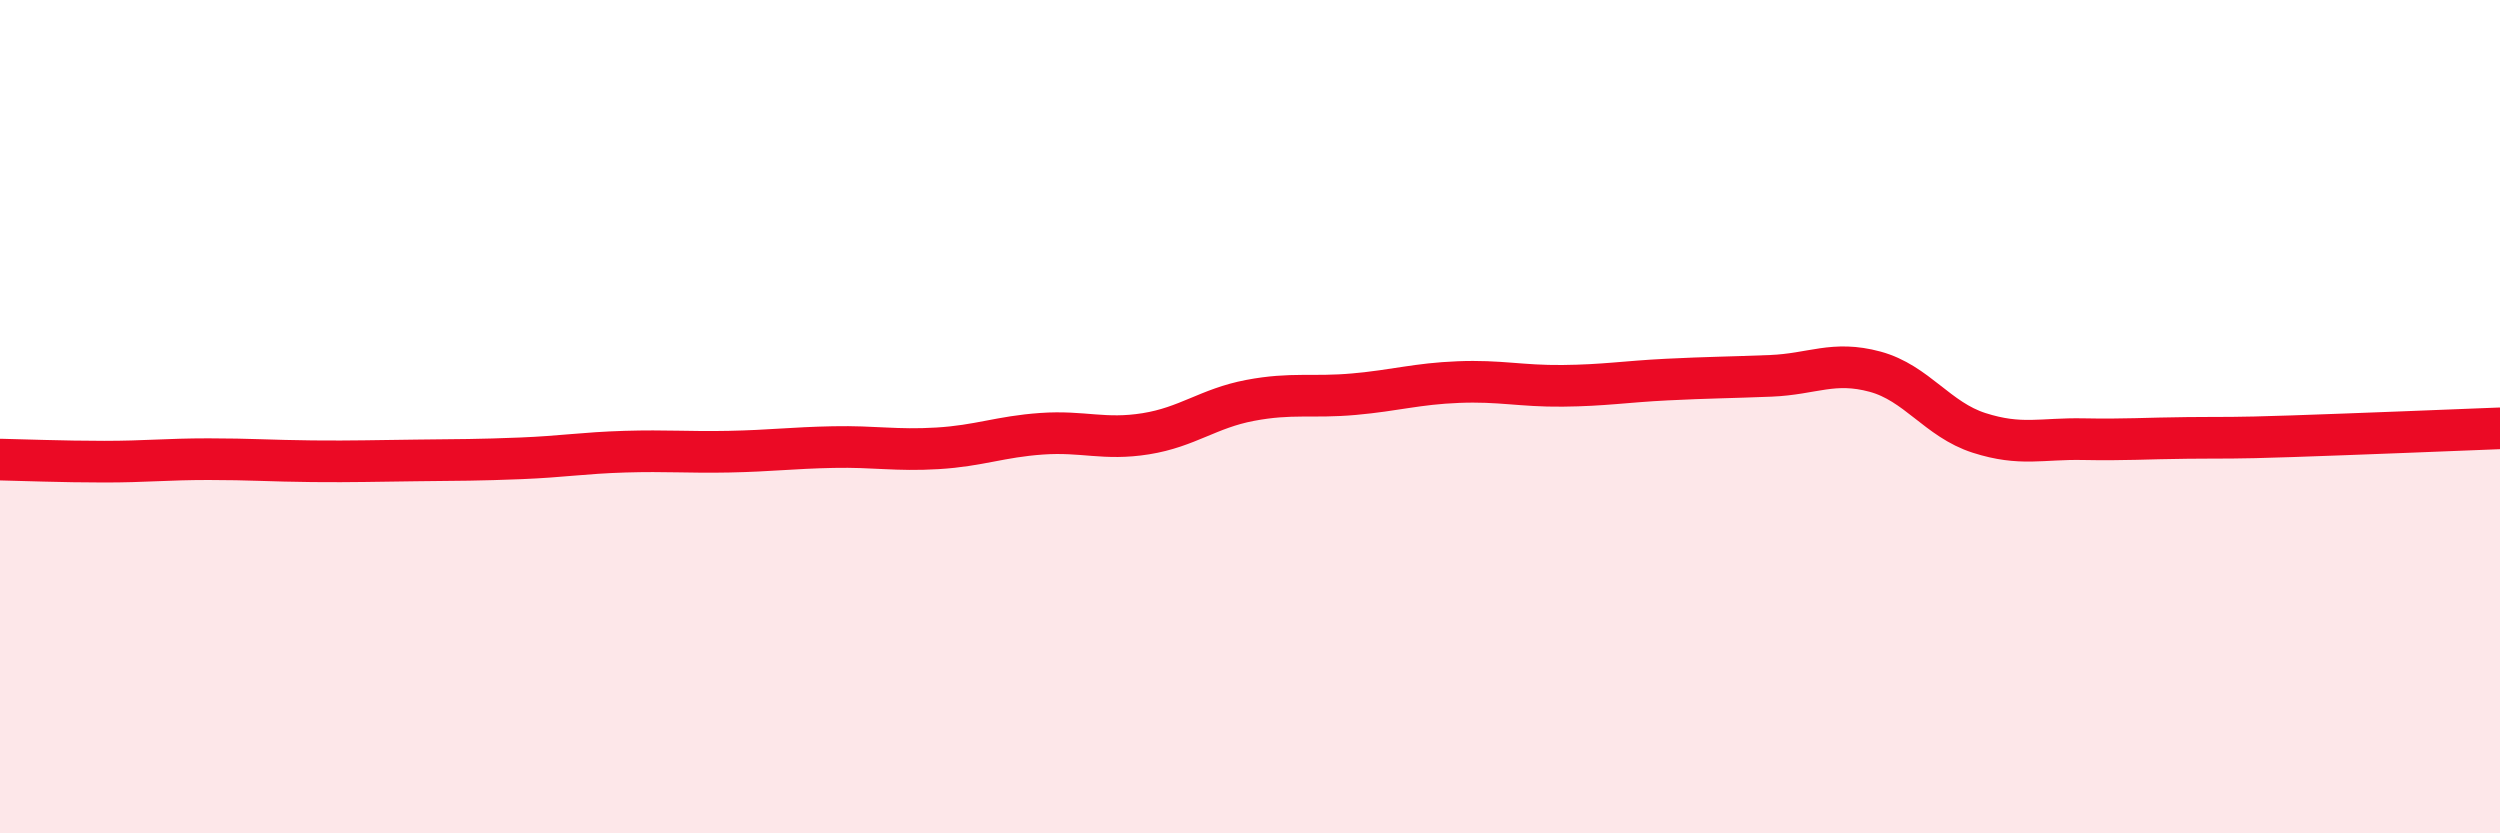 
    <svg width="60" height="20" viewBox="0 0 60 20" xmlns="http://www.w3.org/2000/svg">
      <path
        d="M 0,11.03 C 0.5,11.04 1.5,11.08 2.5,11.08 C 3.5,11.08 4,11.02 5,11.02 C 6,11.02 6.5,11.06 7.5,11.07 C 8.5,11.08 9,11.06 10,11.05 C 11,11.04 11.5,11.04 12.5,11 C 13.5,10.96 14,10.87 15,10.84 C 16,10.81 16.5,10.86 17.5,10.84 C 18.5,10.82 19,10.75 20,10.73 C 21,10.71 21.5,10.82 22.5,10.76 C 23.5,10.7 24,10.48 25,10.41 C 26,10.34 26.5,10.57 27.5,10.41 C 28.5,10.25 29,9.8 30,9.61 C 31,9.42 31.5,9.55 32.5,9.46 C 33.5,9.37 34,9.21 35,9.17 C 36,9.13 36.5,9.27 37.5,9.26 C 38.5,9.25 39,9.16 40,9.11 C 41,9.06 41.5,9.06 42.5,9.02 C 43.5,8.98 44,8.65 45,8.92 C 46,9.19 46.5,10.07 47.5,10.39 C 48.5,10.71 49,10.52 50,10.54 C 51,10.56 51.5,10.52 52.5,10.51 C 53.5,10.5 53.5,10.52 55,10.47 C 56.5,10.42 59,10.32 60,10.28L60 20L0 20Z"
        fill="#EB0A25"
        opacity="0.1"
        stroke-linecap="round"
        stroke-linejoin="round"
      />
      <path
        d="M 0,11.03 C 0.5,11.04 1.5,11.08 2.5,11.08 C 3.5,11.08 4,11.02 5,11.02 C 6,11.02 6.5,11.06 7.5,11.07 C 8.5,11.08 9,11.06 10,11.05 C 11,11.04 11.5,11.04 12.5,11 C 13.5,10.96 14,10.87 15,10.84 C 16,10.81 16.5,10.86 17.5,10.84 C 18.5,10.82 19,10.75 20,10.73 C 21,10.71 21.5,10.82 22.5,10.76 C 23.5,10.7 24,10.48 25,10.41 C 26,10.34 26.5,10.57 27.5,10.41 C 28.5,10.25 29,9.8 30,9.61 C 31,9.42 31.5,9.55 32.5,9.46 C 33.5,9.37 34,9.21 35,9.17 C 36,9.13 36.5,9.27 37.5,9.26 C 38.5,9.25 39,9.16 40,9.11 C 41,9.06 41.5,9.06 42.5,9.02 C 43.5,8.98 44,8.65 45,8.92 C 46,9.19 46.5,10.07 47.5,10.39 C 48.5,10.71 49,10.52 50,10.54 C 51,10.56 51.5,10.52 52.5,10.51 C 53.5,10.5 53.5,10.52 55,10.47 C 56.5,10.42 59,10.32 60,10.28"
        stroke="#EB0A25"
        stroke-width="1"
        fill="none"
        stroke-linecap="round"
        stroke-linejoin="round"
      />
    </svg>
  